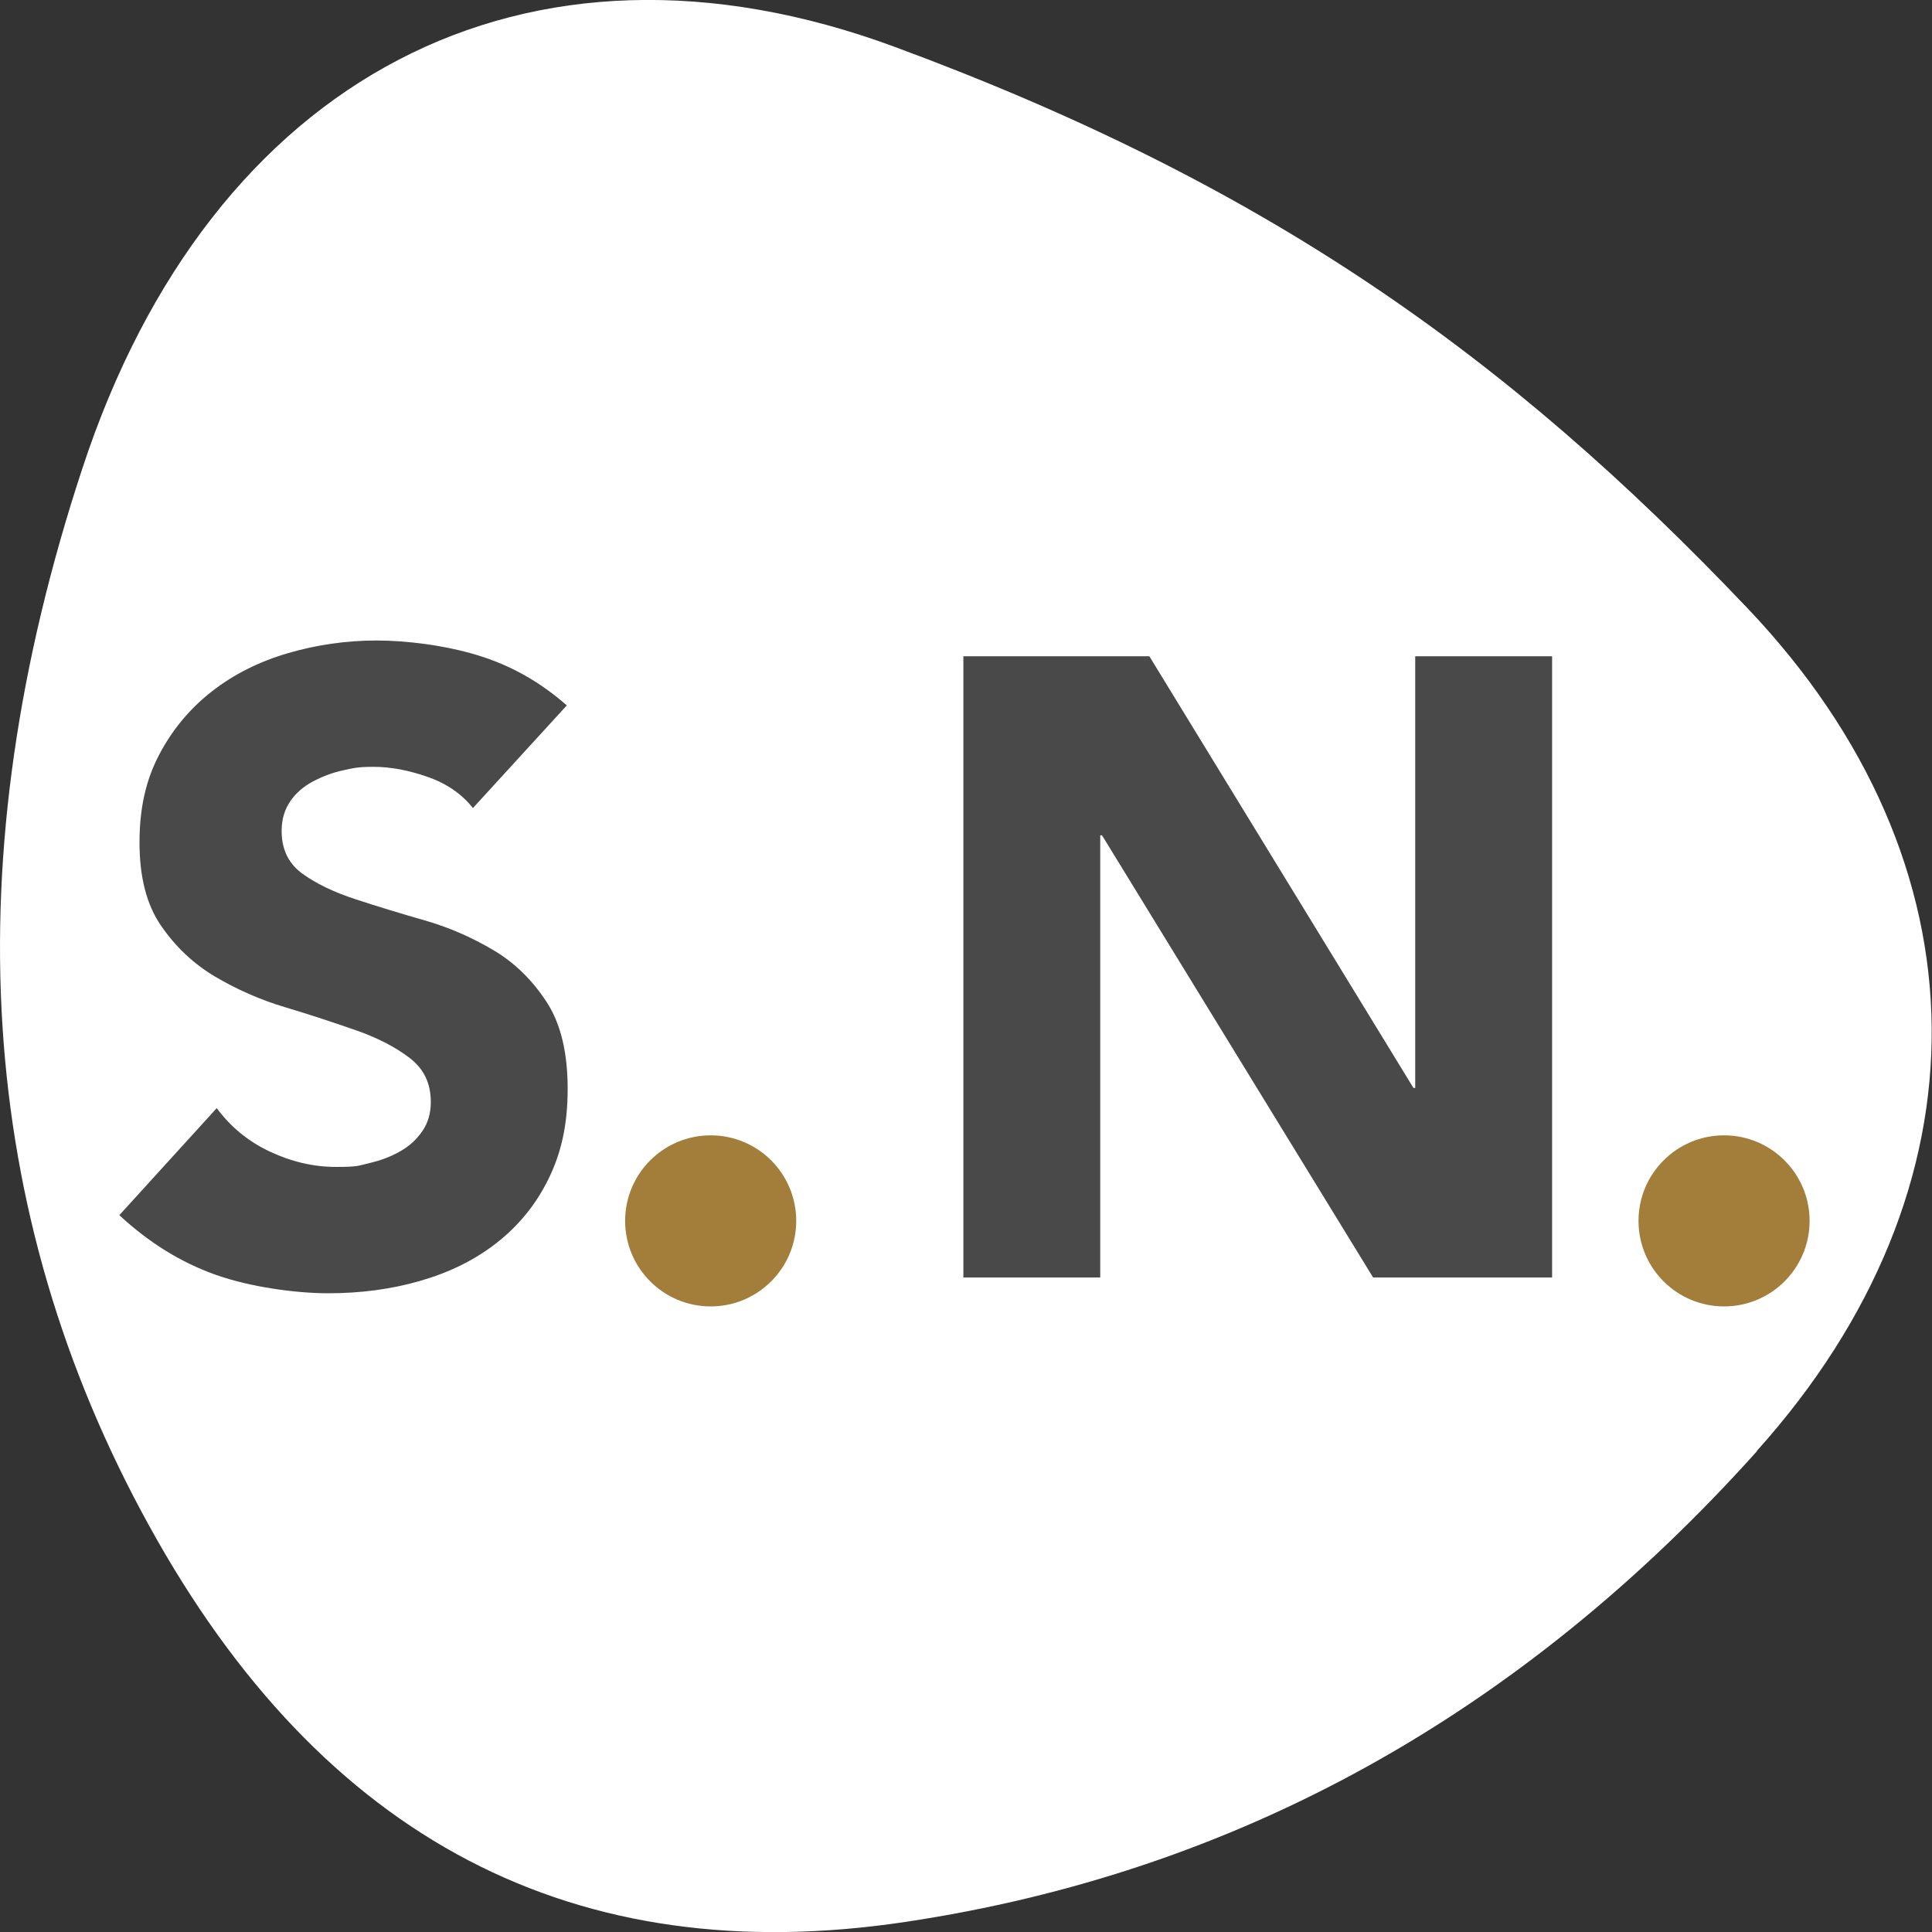 <svg xmlns="http://www.w3.org/2000/svg" id="a" viewBox="0 0 440.4 440.4"><rect x="0" y="0" width="440.4" height="440.4" fill="#333333" stroke="none"/><defs><style>      .st0 {        fill: #fff;      }      .st1 {        fill: #494949;      }      .st2 {        fill: #a37e3b;      }    </style></defs><path id="b" class="st0" d="M400.5,330.8c-54,60.2-118.8,96-194.1,107.3-75.3,11.3-132.9-18.6-172.4-90.3C-5.5,276.2-10.6,195.9,18.8,106.7,48.1,17.6,119.9-20.4,204,10.7c84.1,31.1,139.2,69.9,194.4,128,55.2,58.1,55.9,132.1,2.1,192h0Z"></path><g><path class="st1" d="M107.8,184.2c-2.5-3.2-6-5.6-10.3-7.1s-8.4-2.3-12.3-2.3-4.6.3-7,.8c-2.4.5-4.7,1.4-6.8,2.5-2.1,1.1-3.9,2.6-5.2,4.5-1.3,1.9-2,4.1-2,6.8,0,4.3,1.6,7.5,4.8,9.8,3.2,2.3,7.2,4.2,12.1,5.8,4.9,1.6,10.1,3.2,15.7,4.8s10.8,3.9,15.7,6.8c4.9,2.9,8.9,6.9,12.1,11.8,3.2,4.9,4.8,11.5,4.8,19.8s-1.5,14.7-4.4,20.6-6.9,10.7-11.9,14.6-10.8,6.7-17.4,8.6-13.6,2.8-20.9,2.8-17.7-1.4-25.6-4.2c-7.9-2.8-15.2-7.3-22-13.6l22.2-24.4c3.2,4.3,7.2,7.6,12.1,9.9s9.9,3.5,15.1,3.5,5.1-.3,7.7-.9,4.9-1.5,7-2.7,3.7-2.7,5-4.6,1.9-4.1,1.9-6.6c0-4.3-1.6-7.6-4.9-10.1-3.3-2.5-7.4-4.6-12.3-6.3s-10.3-3.5-16-5.2c-5.7-1.7-11.1-4.1-16-7s-9-6.8-12.3-11.6-4.9-11.1-4.9-19,1.5-14.3,4.5-20,7-10.5,12-14.4,10.8-6.8,17.3-8.7c6.5-1.9,13.3-2.9,20.2-2.9s15.7,1.1,23.2,3.4c7.5,2.3,14.2,6.1,20.2,11.4l-21.4,23.4h0Z"></path><path class="st1" d="M219.6,149.6h42.4l60.2,98.4h.4v-98.4h31.2v141.6h-40.8l-61.8-100.8h-.4v100.8h-31.2v-141.6h0Z"></path><circle class="st2" cx="162" cy="278.3" r="19.5"></circle><circle class="st2" cx="393" cy="278.3" r="19.5"></circle></g></svg>